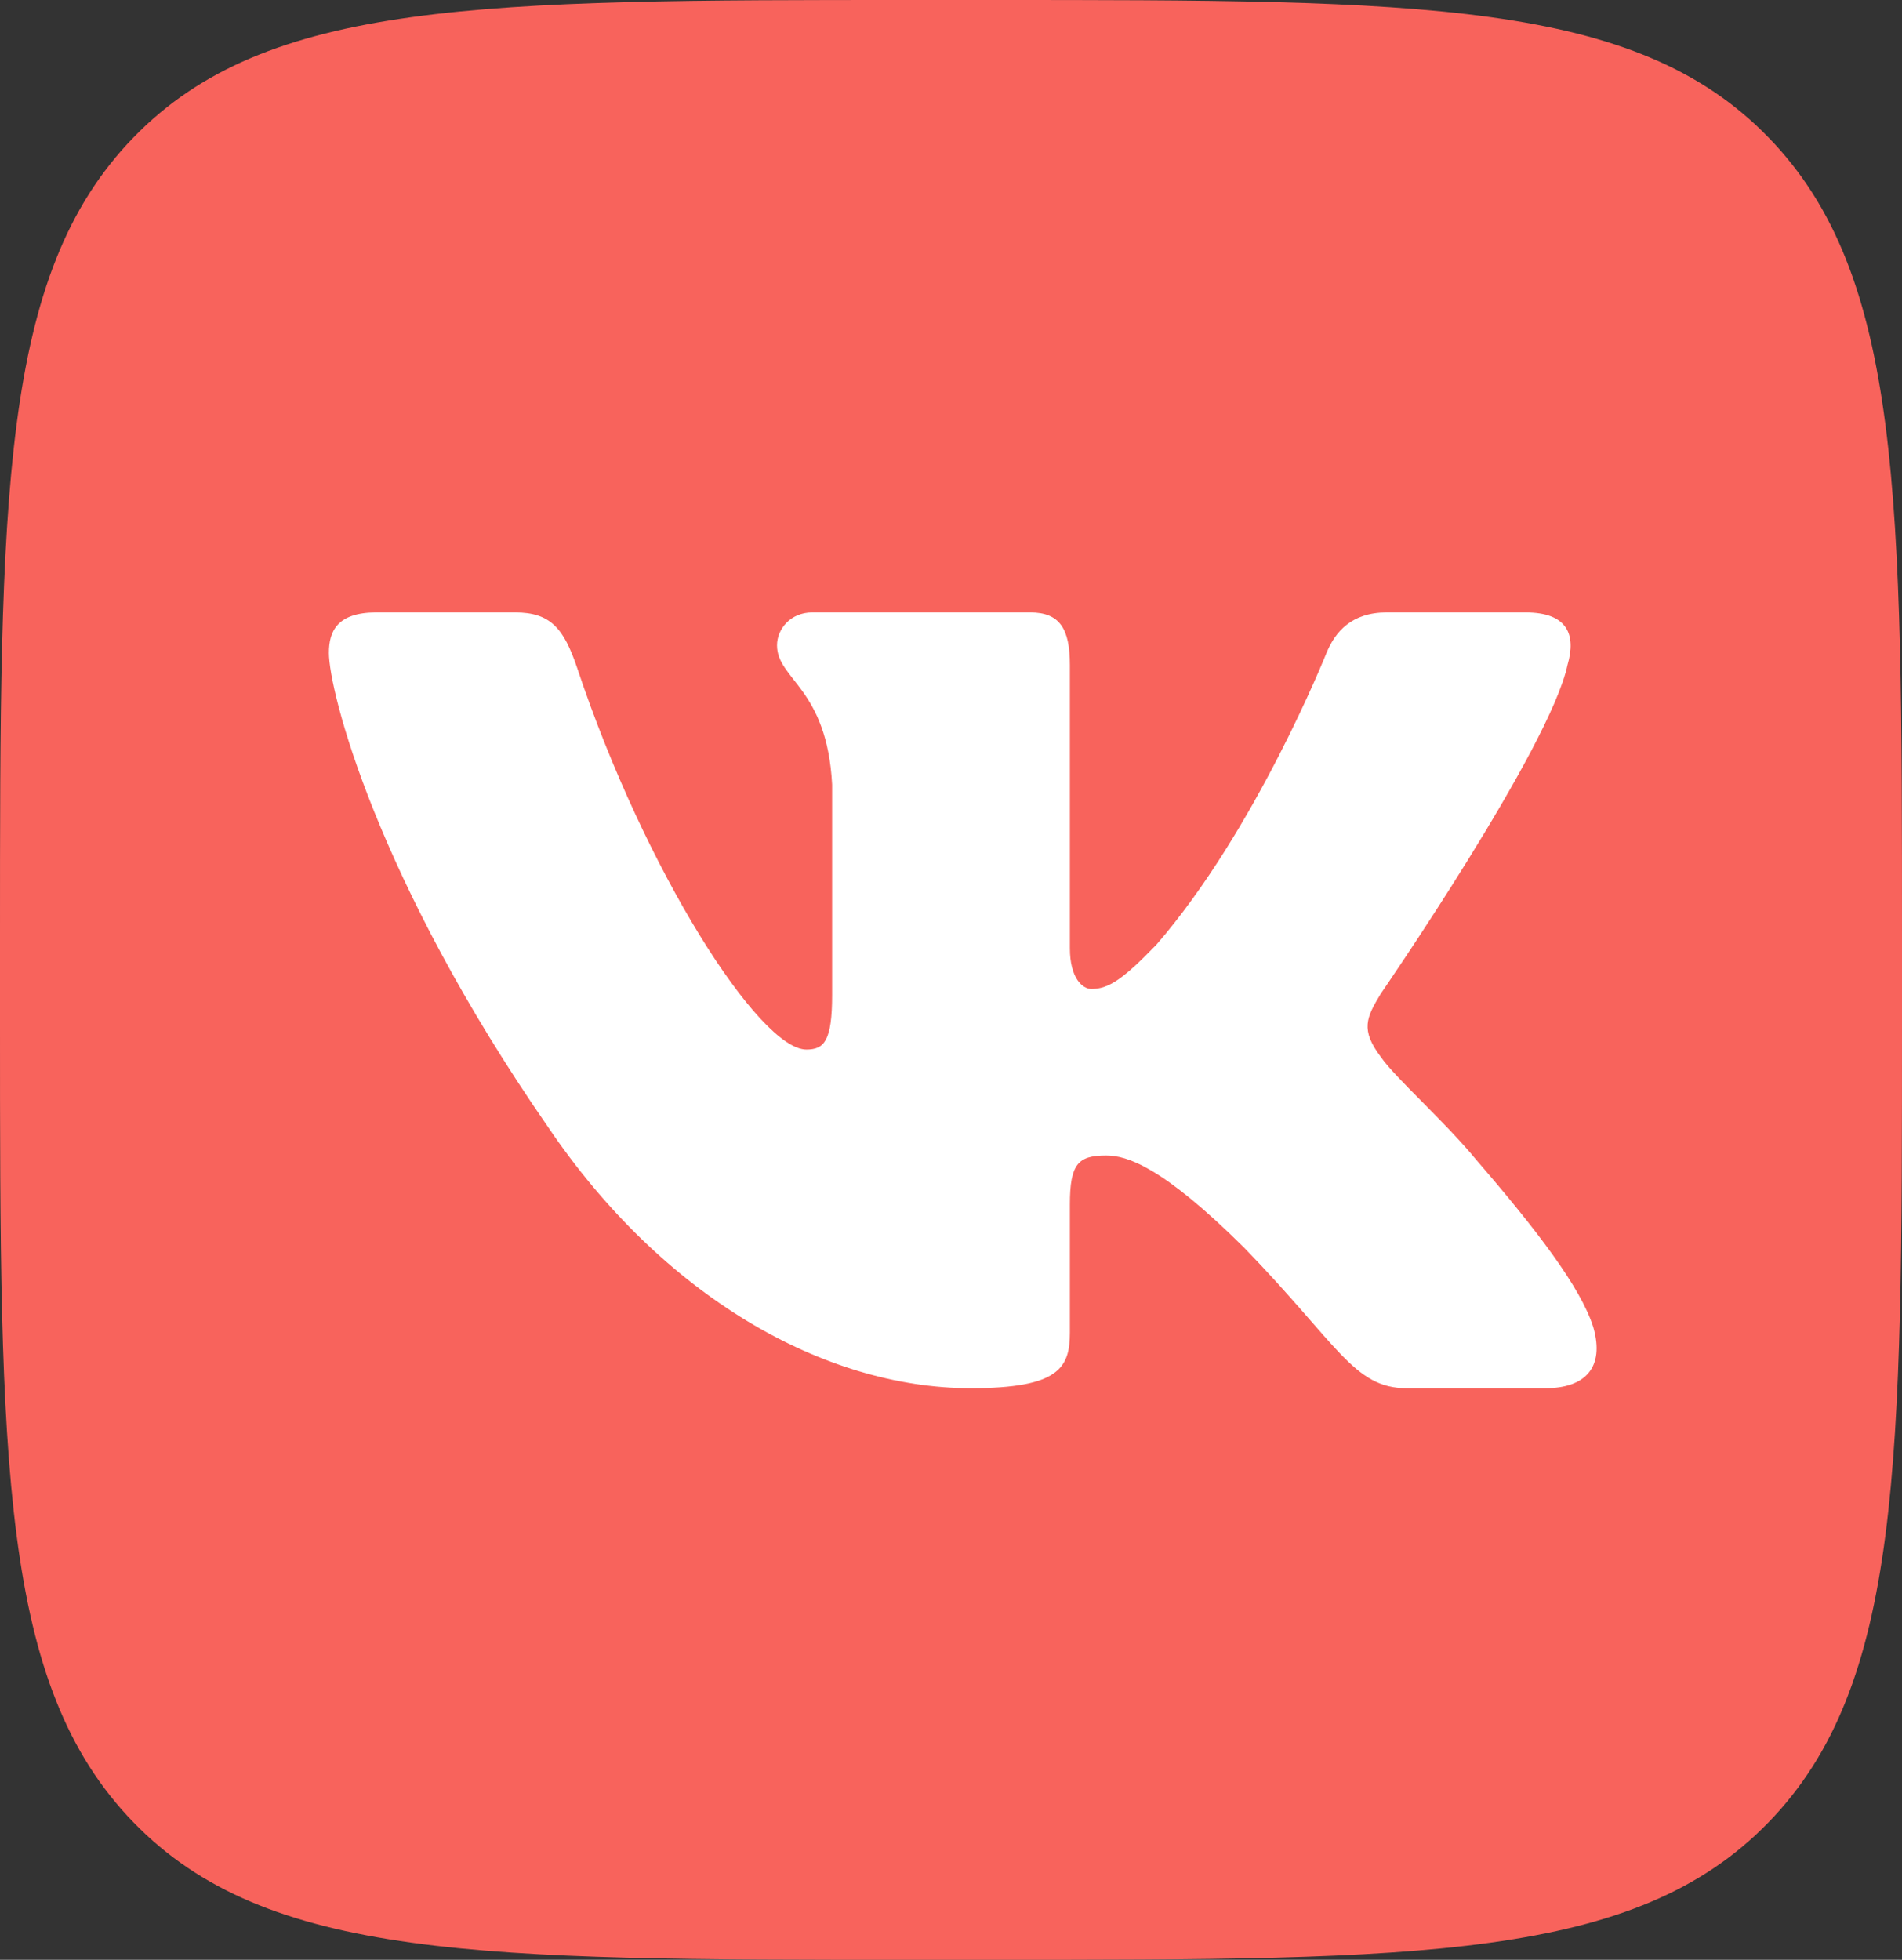 <?xml version="1.0" encoding="UTF-8"?> <svg xmlns="http://www.w3.org/2000/svg" width="132" height="136" viewBox="0 0 132 136" fill="none"><rect x="0" y="0" width="132" height="136" fill="#333333" stroke="none"/> <path d="M0 65.167C0 34.449 0 19.085 9.262 9.543C18.524 0 33.44 0 63.25 0H68.75C98.564 0 113.476 0 122.738 9.543C132 19.085 132 34.453 132 65.167V70.833C132 101.551 132 116.915 122.738 126.457C113.476 136 98.56 136 68.75 136H63.25C33.436 136 18.524 136 9.262 126.457C0 116.915 0 101.547 0 70.833V65.167Z" fill="#F8635C"></path> <path fill-rule="evenodd" clip-rule="evenodd" d="M35.75 42.5H26.127C23.377 42.5 22.827 43.833 22.827 45.306C22.827 47.931 26.087 60.96 38.02 78.186C45.971 89.955 57.178 96.333 67.373 96.333C73.493 96.333 74.25 94.914 74.25 92.48V83.586C74.25 80.752 74.831 80.186 76.767 80.186C78.197 80.186 80.639 80.92 86.354 86.591C92.879 93.319 93.953 96.333 97.623 96.333H107.25C110 96.333 111.377 94.914 110.581 92.117C109.714 89.334 106.599 85.29 102.463 80.498C100.219 77.769 96.857 74.827 95.836 73.354C94.406 71.463 94.816 70.625 95.836 68.943C95.836 68.943 107.562 51.925 108.786 46.145C109.402 44.046 108.786 42.5 105.873 42.5H96.25C93.803 42.5 92.673 43.833 92.061 45.306C92.061 45.306 87.168 57.596 80.234 65.579C77.99 67.891 76.969 68.63 75.746 68.63C75.134 68.63 74.25 67.891 74.25 65.792V46.145C74.25 43.624 73.541 42.5 71.5 42.5H56.373C54.846 42.5 53.926 43.67 53.926 44.78C53.926 47.169 57.394 47.722 57.75 54.445V69.047C57.75 72.252 57.191 72.832 55.964 72.832C52.703 72.832 44.766 60.484 40.057 46.358C39.133 43.611 38.209 42.5 35.75 42.5Z" fill="white"></path> </svg> 